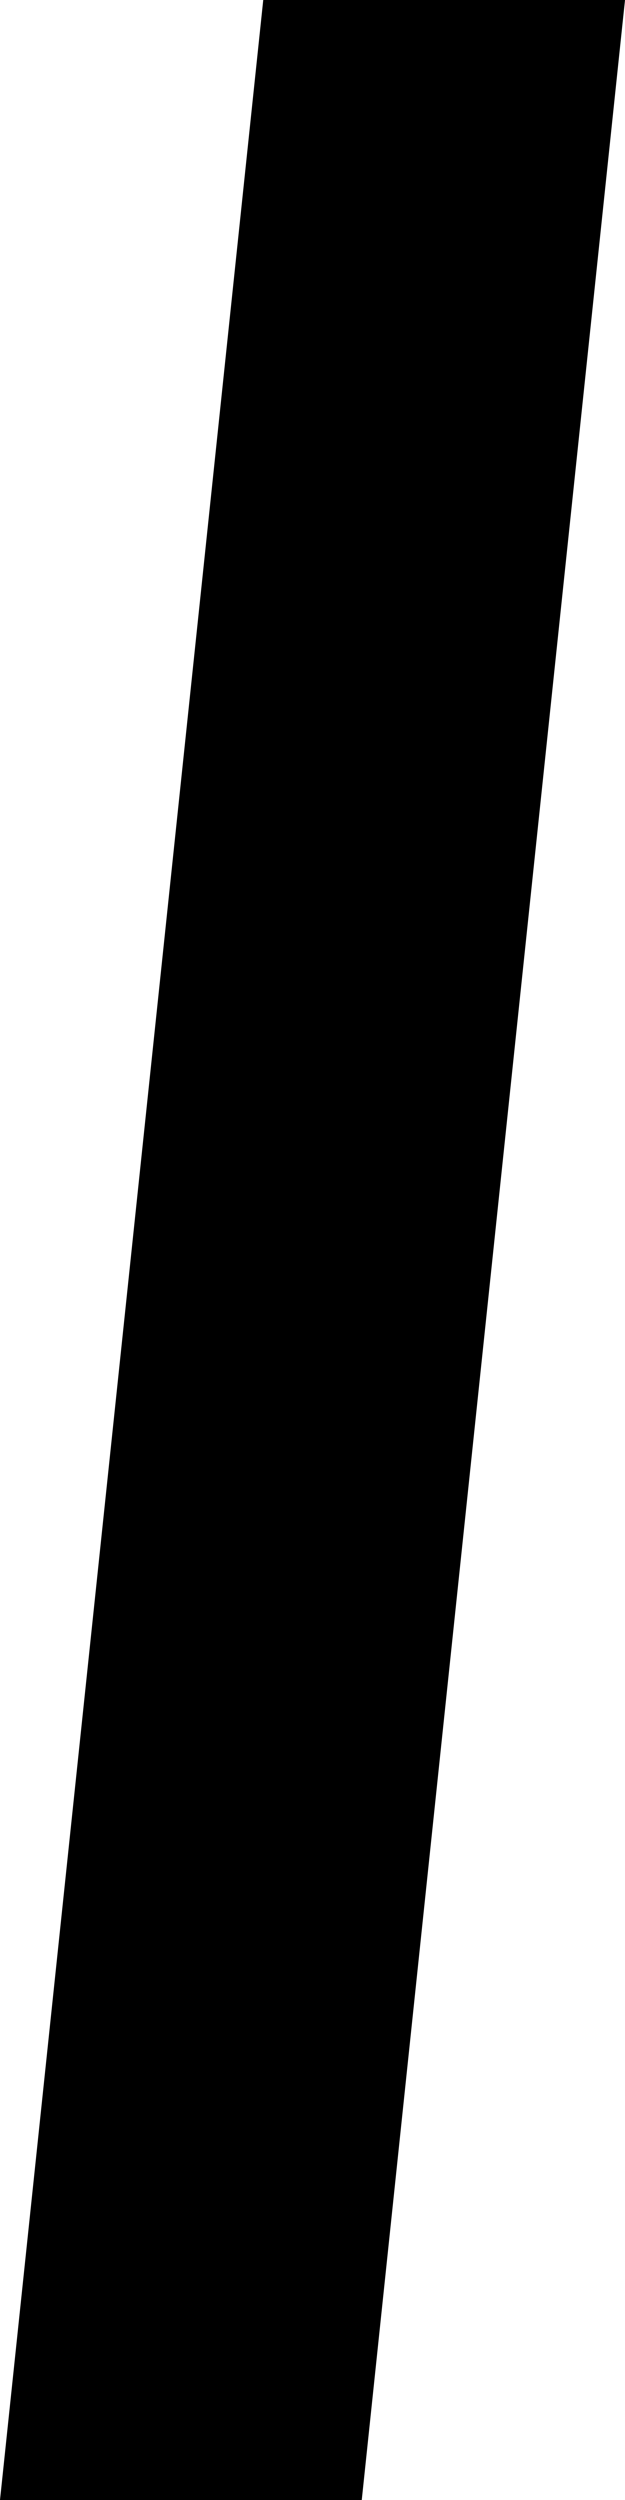 <svg xmlns="http://www.w3.org/2000/svg" width="16" height="64" viewBox="0 0 16 64" fill="none"><path d="M0 64L6.739 0H16L9.261 64H0Z" fill="#243F93" style="fill:#243F93;fill:color(display-p3 0.141 0.247 0.577);fill-opacity:1;"></path></svg>